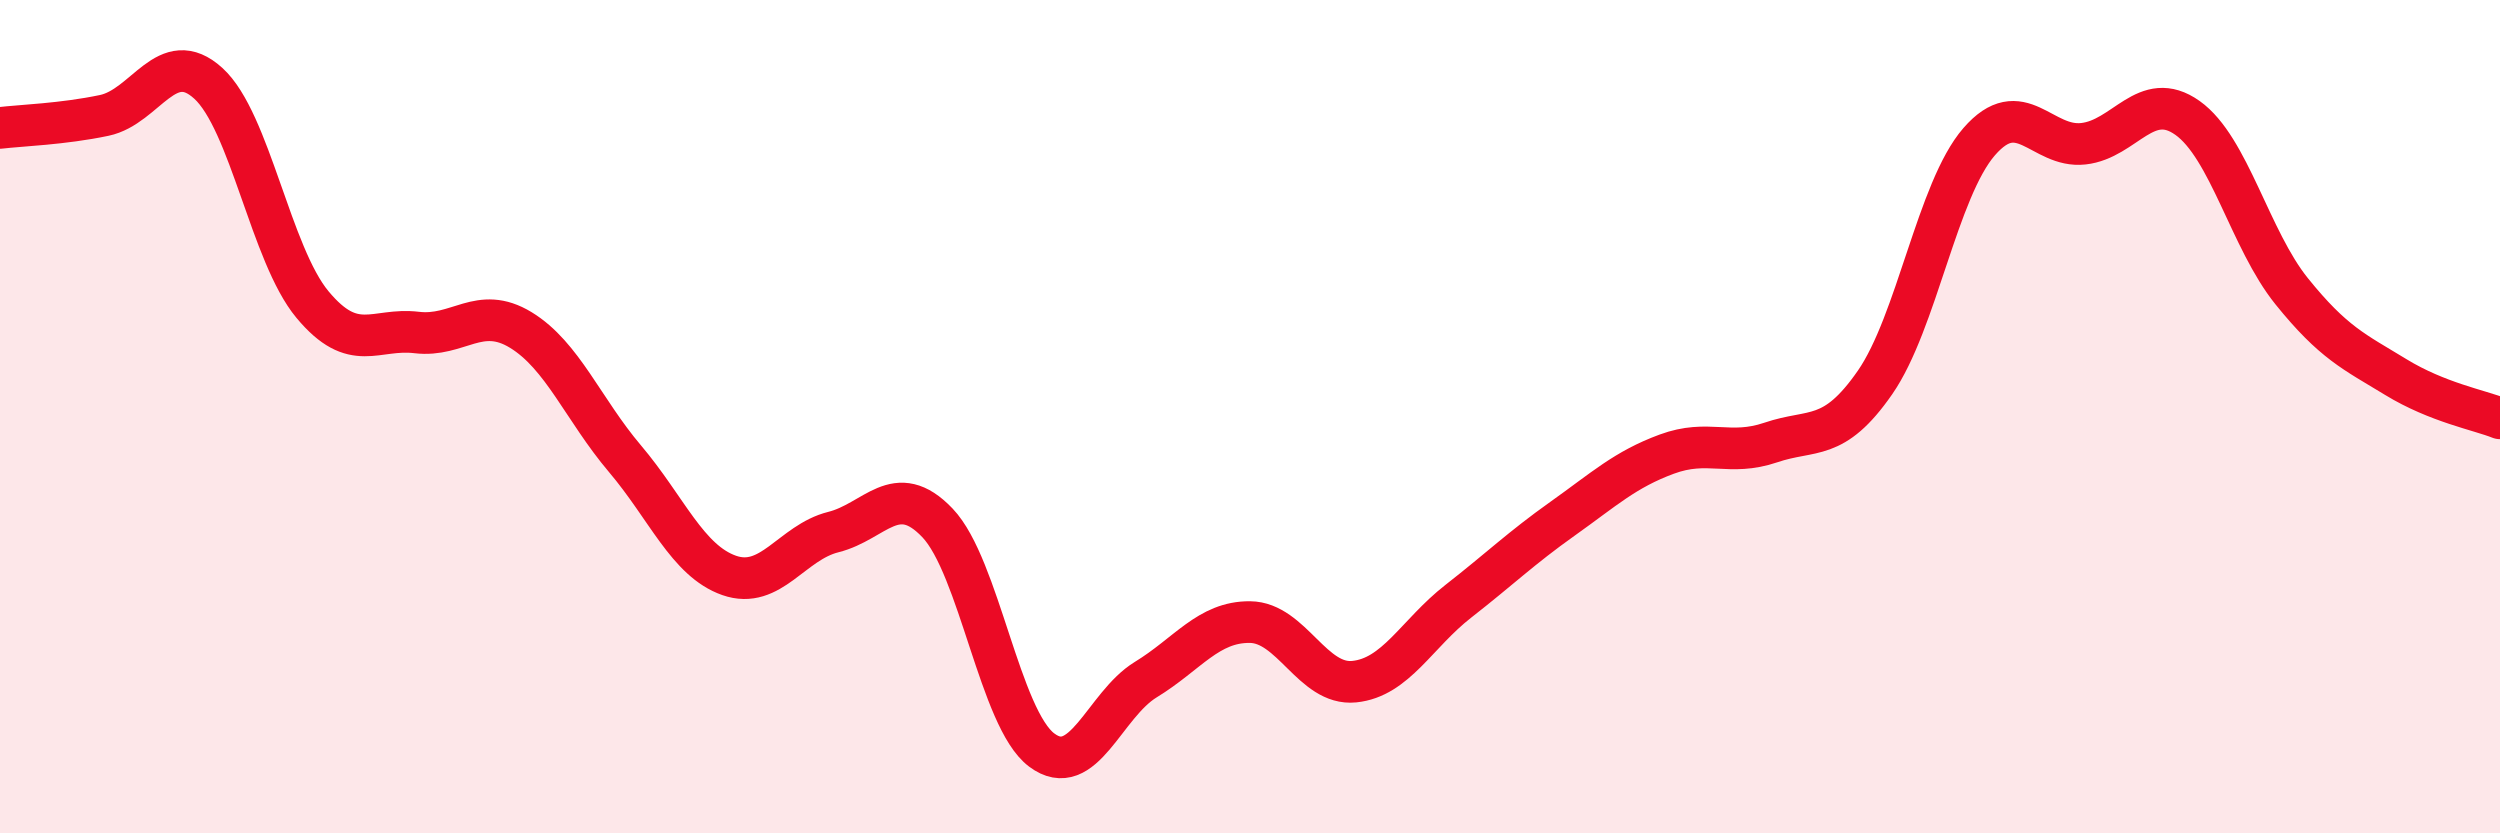 
    <svg width="60" height="20" viewBox="0 0 60 20" xmlns="http://www.w3.org/2000/svg">
      <path
        d="M 0,3.07 C 0.5,3.01 1.5,2.98 2.5,2.77 C 3.5,2.56 4,1.09 5,2 C 6,2.91 6.5,6.11 7.5,7.31 C 8.5,8.51 9,7.86 10,7.98 C 11,8.1 11.5,7.31 12.5,7.92 C 13.5,8.53 14,9.83 15,11.01 C 16,12.19 16.5,13.46 17.5,13.81 C 18.5,14.16 19,13.02 20,12.77 C 21,12.52 21.5,11.5 22.5,12.55 C 23.5,13.6 24,17.25 25,18 C 26,18.75 26.5,16.92 27.5,16.31 C 28.5,15.7 29,14.92 30,14.93 C 31,14.94 31.5,16.46 32.5,16.36 C 33.5,16.26 34,15.21 35,14.43 C 36,13.65 36.5,13.16 37.5,12.45 C 38.5,11.74 39,11.27 40,10.9 C 41,10.53 41.5,10.96 42.5,10.62 C 43.5,10.28 44,10.62 45,9.18 C 46,7.74 46.5,4.55 47.5,3.4 C 48.5,2.25 49,3.56 50,3.45 C 51,3.34 51.5,2.12 52.5,2.83 C 53.5,3.54 54,5.75 55,6.99 C 56,8.23 56.5,8.44 57.5,9.05 C 58.5,9.66 59.5,9.84 60,10.04L60 20L0 20Z"
        fill="#EB0A25"
        opacity="0.1"
        stroke-linecap="round"
        stroke-linejoin="round"
      />
      <path
        d="M 0,3.07 C 0.5,3.01 1.5,2.98 2.5,2.77 C 3.5,2.56 4,1.09 5,2 C 6,2.91 6.5,6.11 7.5,7.31 C 8.5,8.51 9,7.86 10,7.98 C 11,8.1 11.5,7.31 12.5,7.92 C 13.5,8.53 14,9.83 15,11.01 C 16,12.19 16.5,13.46 17.5,13.81 C 18.5,14.16 19,13.02 20,12.77 C 21,12.52 21.5,11.5 22.5,12.55 C 23.5,13.6 24,17.25 25,18 C 26,18.75 26.5,16.92 27.5,16.31 C 28.5,15.7 29,14.92 30,14.93 C 31,14.94 31.5,16.46 32.5,16.36 C 33.5,16.26 34,15.21 35,14.43 C 36,13.65 36.5,13.16 37.5,12.45 C 38.5,11.74 39,11.27 40,10.9 C 41,10.53 41.5,10.96 42.5,10.62 C 43.5,10.28 44,10.62 45,9.18 C 46,7.74 46.5,4.55 47.5,3.4 C 48.5,2.25 49,3.56 50,3.45 C 51,3.34 51.5,2.12 52.5,2.83 C 53.5,3.54 54,5.75 55,6.99 C 56,8.23 56.5,8.44 57.5,9.05 C 58.5,9.66 59.5,9.84 60,10.04"
        stroke="#EB0A25"
        stroke-width="1"
        fill="none"
        stroke-linecap="round"
        stroke-linejoin="round"
      />
    </svg>
  